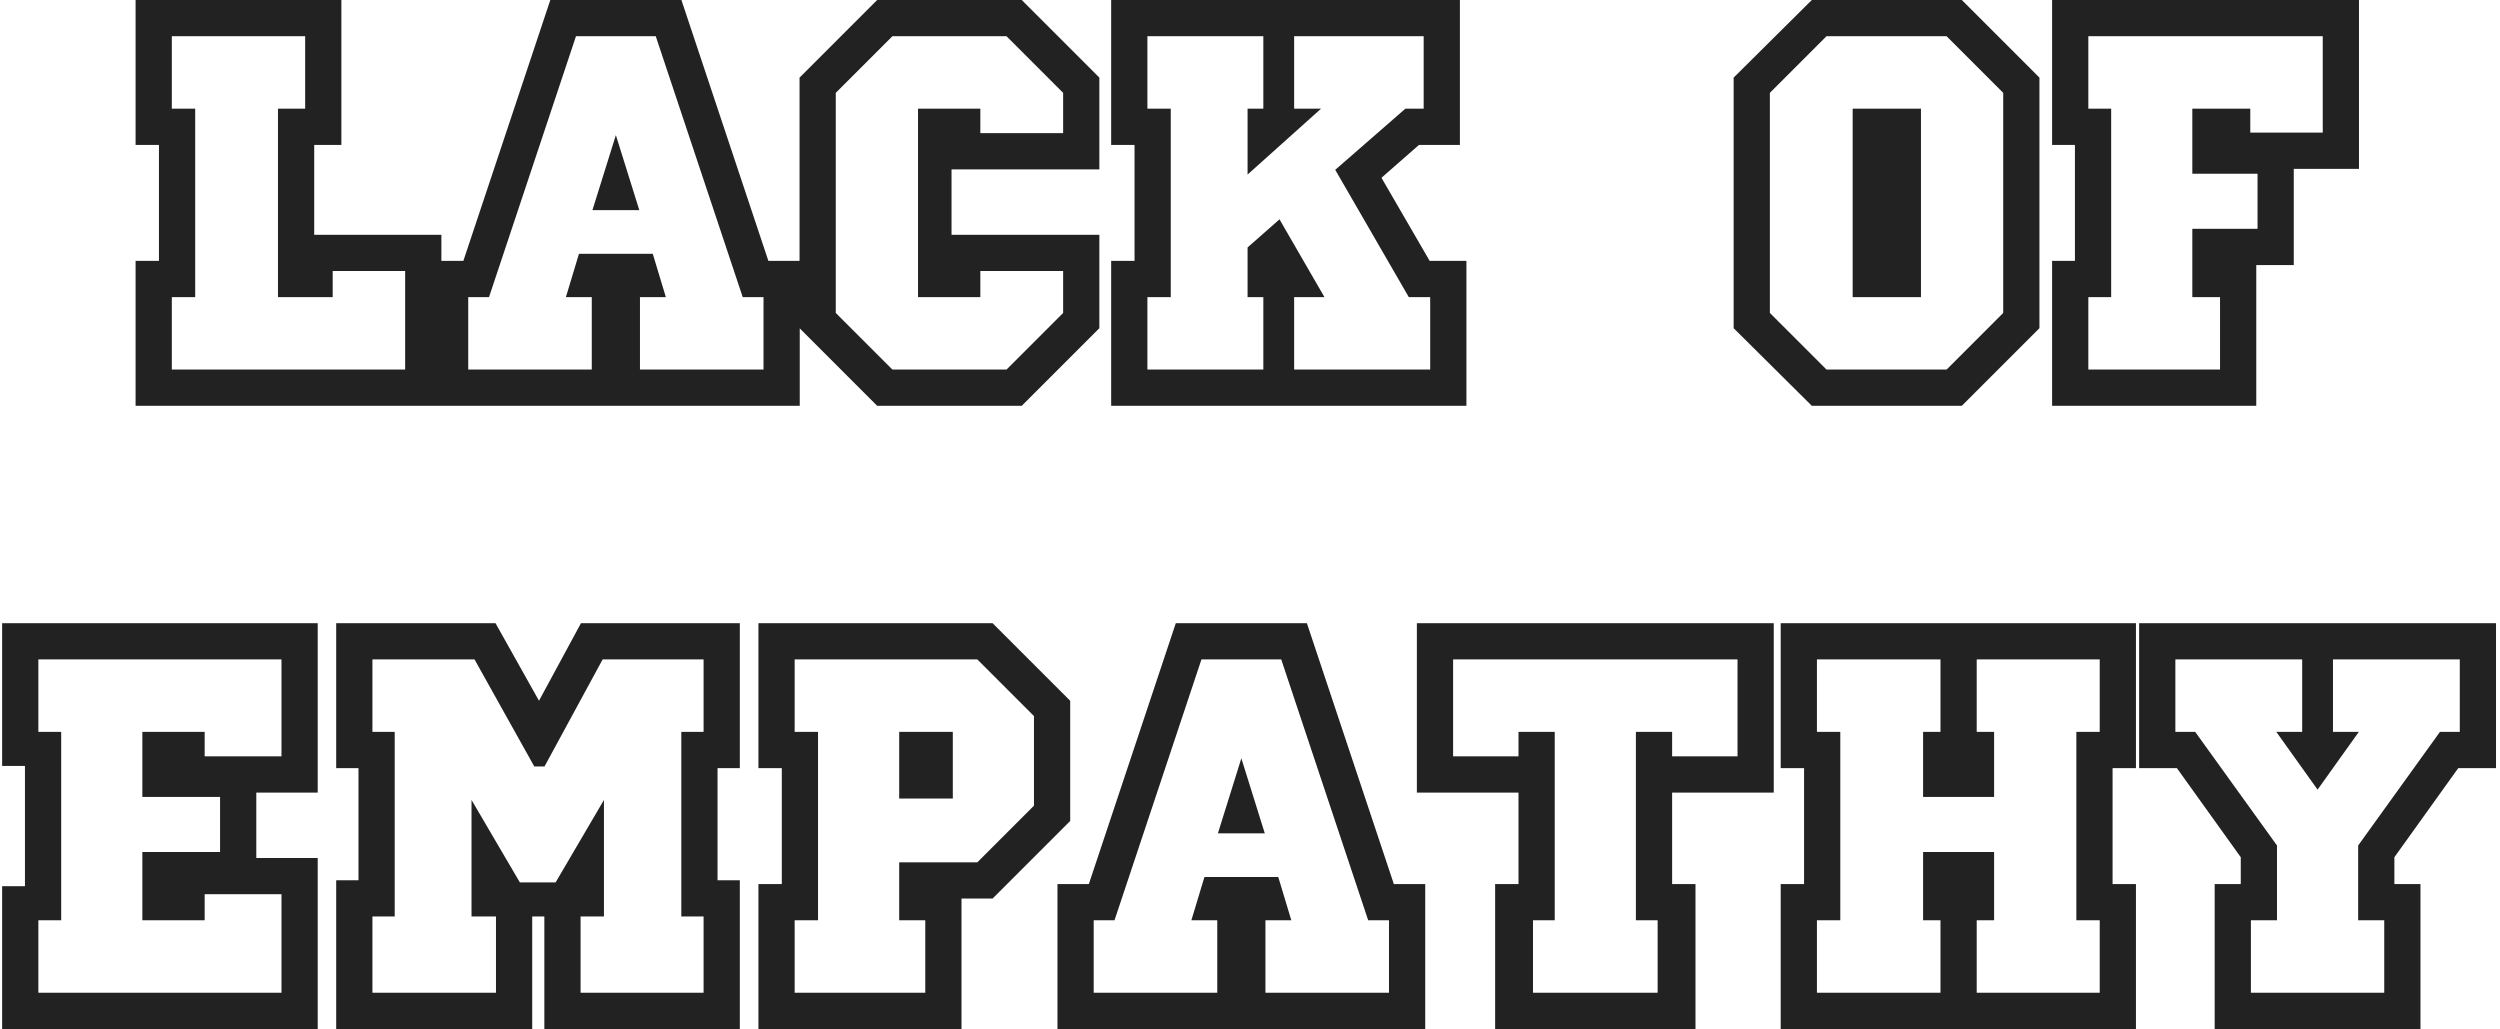 <?xml version="1.0" encoding="UTF-8"?> <svg xmlns="http://www.w3.org/2000/svg" width="345" height="142" viewBox="0 0 345 142" fill="none"> <path d="M59.911 55H19.711V37H22.936V19H19.711V1H46.111V19H42.361V33.4H59.911V55ZM56.911 52V36.4H44.911V40H39.361V16H43.111V4H22.711V16H25.936V40H22.711V52H56.911ZM109.365 55H60.615V37H64.665L76.665 1H93.315L105.315 37H109.365V55ZM106.365 52V40H103.215L91.215 4H78.765L66.765 40H63.615V52H82.665V40H79.44L80.64 36.025H89.34L90.54 40H87.315V52H106.365ZM86.865 28H83.115L84.99 22L86.865 28ZM150.712 44.875L140.587 55H121.462L111.337 44.875V11.125L121.462 1H140.587L150.712 11.125V22.375H131.662V19H130.312V37H131.662V33.4H150.712V44.875ZM147.712 43.6V36.4H134.287V40H127.687V16H134.287V19.375H147.712V12.4L139.312 4H122.737L114.337 12.4V43.6L122.737 52H139.312L147.712 43.6ZM201.366 55H154.341V37H157.566V19H154.341V1H200.466V19H195.441L189.366 24.325L196.716 37H201.366V55ZM198.366 52V40H194.991L185.541 23.65L194.316 16H197.466V4H177.591V16H179.691L173.166 21.85V16H175.341V4H157.341V16H160.566V40H157.341V52H175.341V40H173.166V34.6L176.316 31.825L181.041 40H177.591V52H198.366ZM280.443 44.875L270.318 55H250.443L240.243 44.875V11.125L250.443 1H270.318L280.443 11.125V44.875ZM277.443 43.6V12.4L269.043 4H251.643L243.243 12.4V43.6L251.643 52H269.043L277.443 43.6ZM264.093 40H256.668V16H264.093V40ZM261.093 37V19H259.668V37H261.093ZM324.54 22.3H315.54V35.575H306.54V37H310.365V55H284.19V37H287.34V19H284.19V1H324.54V22.3ZM321.54 19.3V4H287.19V16H290.34V40H287.19V52H307.365V40H303.54V32.575H312.54V22.975H303.54V16H309.54V19.3H321.54ZM42.844 141H1.294V123.3H4.444V104.7H1.294V87H42.844V108.375H34.369V119.4H42.844V141ZM24.619 106.275V104.7H23.269V106.275H24.619ZM39.844 138V122.4H27.244V126H20.644V118.575H31.369V108.975H20.644V102H27.244V105.375H39.844V90H4.294V102H7.444V126H4.294V138H39.844ZM24.619 123.3V121.275H23.269V123.3H24.619ZM101.095 141H76.12V125.475H72.445V141H47.395V122.475H50.47V105H47.395V87H67.795L74.395 98.775L80.77 87H101.095V105H98.02V122.475H101.095V141ZM98.095 138V125.475H95.02V102H98.095V90H82.57L74.545 104.775H74.32L66.07 90H50.395V102H53.47V125.475H50.395V138H69.445V125.475H66.07V114.075L71.17 122.775H77.245L82.345 114.075V125.475H79.12V138H98.095ZM146.688 112.875L136.563 123H131.688V141H105.663V123H108.888V105H105.663V87H136.563L146.688 97.125V112.875ZM143.688 111.6V98.4L135.288 90H108.663V102H111.888V126H108.663V138H128.688V126H125.088V120H135.288L143.688 111.6ZM130.488 109.2H125.088V102H130.488V109.2ZM195.681 141H146.931V123H150.981L162.981 87H179.631L191.631 123H195.681V141ZM192.681 138V126H189.531L177.531 90H165.081L153.081 126H149.931V138H168.981V126H165.756L166.956 122.025H175.656L176.856 126H173.631V138H192.681ZM173.181 114H169.431L171.306 108L173.181 114ZM243.778 108.375H229.753V123H232.978V141H207.328V123H210.553V108.375H196.528V87H243.778V108.375ZM240.778 105.375V90H199.528V105.375H210.553V102H213.553V126H210.553V138H229.753V126H226.753V102H229.753V105.375H240.778ZM293.761 141H246.736V123H249.961V105H246.736V87H293.761V105H290.536V123H293.761V141ZM271.186 106.575V105H269.386V106.575H271.186ZM290.761 138V126H287.536V102H290.761V90H271.786V102H274.186V108.975H266.386V102H268.786V90H249.736V102H252.961V126H249.736V138H268.786V126H266.386V118.575H274.186V126H271.786V138H290.761ZM271.186 123V120.975H269.386V123H271.186ZM343.45 105H338.725L329.425 117.975V123H333.025V141H306.625V123H310.225V117.975L300.925 105H296.2V87H343.45V105ZM340.45 102V90H320.95V102H323.575L319.825 107.25L316.075 102H318.7V90H299.2V102H302.425L313.225 117V126H309.625V138H330.025V126H326.425V117L337.225 102H340.45Z" fill="#232223"></path> <path d="M59.911 55V56H60.911V55H59.911ZM19.711 55H18.711V56H19.711V55ZM19.711 37V36H18.711V37H19.711ZM22.936 37V38H23.936V37H22.936ZM22.936 19H23.936V18H22.936V19ZM19.711 19H18.711V20H19.711V19ZM19.711 1V-2.14577e-06H18.711V1H19.711ZM46.111 1H47.111V-2.14577e-06H46.111V1ZM46.111 19V20H47.111V19H46.111ZM42.361 19V18H41.361V19H42.361ZM42.361 33.4H41.361V34.4H42.361V33.4ZM59.911 33.4H60.911V32.4H59.911V33.4ZM56.911 52V53H57.911V52H56.911ZM56.911 36.4H57.911V35.4H56.911V36.4ZM44.911 36.4V35.4H43.911V36.4H44.911ZM44.911 40V41H45.911V40H44.911ZM39.361 40H38.361V41H39.361V40ZM39.361 16V15H38.361V16H39.361ZM43.111 16V17H44.111V16H43.111ZM43.111 4H44.111V3H43.111V4ZM22.711 4V3H21.711V4H22.711ZM22.711 16H21.711V17H22.711V16ZM25.936 16H26.936V15H25.936V16ZM25.936 40V41H26.936V40H25.936ZM22.711 40V39H21.711V40H22.711ZM22.711 52H21.711V53H22.711V52ZM59.911 54H19.711V56H59.911V54ZM20.711 55V37H18.711V55H20.711ZM19.711 38H22.936V36H19.711V38ZM23.936 37V19H21.936V37H23.936ZM22.936 18H19.711V20H22.936V18ZM20.711 19V1H18.711V19H20.711ZM19.711 2H46.111V-2.14577e-06H19.711V2ZM45.111 1V19H47.111V1H45.111ZM46.111 18H42.361V20H46.111V18ZM41.361 19V33.4H43.361V19H41.361ZM42.361 34.4H59.911V32.4H42.361V34.4ZM58.911 33.4V55H60.911V33.4H58.911ZM57.911 52V36.4H55.911V52H57.911ZM56.911 35.4H44.911V37.4H56.911V35.4ZM43.911 36.4V40H45.911V36.4H43.911ZM44.911 39H39.361V41H44.911V39ZM40.361 40V16H38.361V40H40.361ZM39.361 17H43.111V15H39.361V17ZM44.111 16V4H42.111V16H44.111ZM43.111 3H22.711V5H43.111V3ZM21.711 4V16H23.711V4H21.711ZM22.711 17H25.936V15H22.711V17ZM24.936 16V40H26.936V16H24.936ZM25.936 39H22.711V41H25.936V39ZM21.711 40V52H23.711V40H21.711ZM22.711 53H56.911V51H22.711V53ZM109.365 55V56H110.365V55H109.365ZM60.615 55H59.615V56H60.615V55ZM60.615 37V36H59.615V37H60.615ZM64.665 37V38H65.386L65.614 37.316L64.665 37ZM76.665 1V-2.14577e-06H75.944L75.716 0.684L76.665 1ZM93.315 1L94.263 0.684L94.036 -2.14577e-06H93.315V1ZM105.315 37L104.366 37.316L104.594 38H105.315V37ZM109.365 37H110.365V36H109.365V37ZM106.365 52V53H107.365V52H106.365ZM106.365 40H107.365V39H106.365V40ZM103.215 40L102.266 40.316L102.494 41H103.215V40ZM91.215 4L92.163 3.684L91.936 3H91.215V4ZM78.765 4V3H78.044L77.816 3.684L78.765 4ZM66.765 40V41H67.486L67.713 40.316L66.765 40ZM63.615 40V39H62.615V40H63.615ZM63.615 52H62.615V53H63.615V52ZM82.665 52V53H83.665V52H82.665ZM82.665 40H83.665V39H82.665V40ZM79.44 40L78.483 39.711L78.093 41H79.44V40ZM80.64 36.025V35.025H79.897L79.683 35.736L80.64 36.025ZM89.34 36.025L90.297 35.736L90.082 35.025H89.34V36.025ZM90.54 40V41H91.886L91.497 39.711L90.54 40ZM87.315 40V39H86.315V40H87.315ZM87.315 52H86.315V53H87.315V52ZM86.865 28V29H88.225L87.819 27.702L86.865 28ZM83.115 28L82.16 27.702L81.755 29H83.115V28ZM84.99 22L85.944 21.702L84.99 18.647L84.035 21.702L84.99 22ZM109.365 54H60.615V56H109.365V54ZM61.615 55V37H59.615V55H61.615ZM60.615 38H64.665V36H60.615V38ZM65.614 37.316L77.614 1.316L75.716 0.684L63.716 36.684L65.614 37.316ZM76.665 2H93.315V-2.14577e-06H76.665V2ZM92.366 1.316L104.366 37.316L106.264 36.684L94.263 0.684L92.366 1.316ZM105.315 38H109.365V36H105.315V38ZM108.365 37V55H110.365V37H108.365ZM107.365 52V40H105.365V52H107.365ZM106.365 39H103.215V41H106.365V39ZM104.164 39.684L92.163 3.684L90.266 4.316L102.266 40.316L104.164 39.684ZM91.215 3H78.765V5H91.215V3ZM77.816 3.684L65.816 39.684L67.713 40.316L79.713 4.316L77.816 3.684ZM66.765 39H63.615V41H66.765V39ZM62.615 40V52H64.615V40H62.615ZM63.615 53H82.665V51H63.615V53ZM83.665 52V40H81.665V52H83.665ZM82.665 39H79.44V41H82.665V39ZM80.397 40.289L81.597 36.314L79.683 35.736L78.483 39.711L80.397 40.289ZM80.64 37.025H89.34V35.025H80.64V37.025ZM88.382 36.314L89.582 40.289L91.497 39.711L90.297 35.736L88.382 36.314ZM90.54 39H87.315V41H90.54V39ZM86.315 40V52H88.315V40H86.315ZM87.315 53H106.365V51H87.315V53ZM86.865 27H83.115V29H86.865V27ZM84.069 28.298L85.944 22.298L84.035 21.702L82.16 27.702L84.069 28.298ZM84.035 22.298L85.91 28.298L87.819 27.702L85.944 21.702L84.035 22.298ZM150.712 44.875L151.419 45.582L151.712 45.289V44.875H150.712ZM140.587 55V56H141.001L141.294 55.707L140.587 55ZM121.462 55L120.755 55.707L121.048 56H121.462V55ZM111.337 44.875H110.337V45.289L110.63 45.582L111.337 44.875ZM111.337 11.125L110.63 10.418L110.337 10.711V11.125H111.337ZM121.462 1V-2.14577e-06H121.048L120.755 0.293L121.462 1ZM140.587 1L141.294 0.293L141.001 -2.14577e-06H140.587V1ZM150.712 11.125H151.712V10.711L151.419 10.418L150.712 11.125ZM150.712 22.375V23.375H151.712V22.375H150.712ZM131.662 22.375H130.662V23.375H131.662V22.375ZM131.662 19H132.662V18H131.662V19ZM130.312 19V18H129.312V19H130.312ZM130.312 37H129.312V38H130.312V37ZM131.662 37V38H132.662V37H131.662ZM131.662 33.4V32.4H130.662V33.4H131.662ZM150.712 33.4H151.712V32.4H150.712V33.4ZM147.712 43.6L148.419 44.307L148.712 44.014V43.6H147.712ZM147.712 36.4H148.712V35.4H147.712V36.4ZM134.287 36.4V35.4H133.287V36.4H134.287ZM134.287 40V41H135.287V40H134.287ZM127.687 40H126.687V41H127.687V40ZM127.687 16V15H126.687V16H127.687ZM134.287 16H135.287V15H134.287V16ZM134.287 19.375H133.287V20.375H134.287V19.375ZM147.712 19.375V20.375H148.712V19.375H147.712ZM147.712 12.4H148.712V11.986L148.419 11.693L147.712 12.4ZM139.312 4L140.019 3.293L139.726 3H139.312V4ZM122.737 4V3H122.323L122.03 3.293L122.737 4ZM114.337 12.4L113.63 11.693L113.337 11.986V12.4H114.337ZM114.337 43.6H113.337V44.014L113.63 44.307L114.337 43.6ZM122.737 52L122.03 52.707L122.323 53H122.737V52ZM139.312 52V53H139.726L140.019 52.707L139.312 52ZM150.005 44.168L139.88 54.293L141.294 55.707L151.419 45.582L150.005 44.168ZM140.587 54H121.462V56H140.587V54ZM122.169 54.293L112.044 44.168L110.63 45.582L120.755 55.707L122.169 54.293ZM112.337 44.875V11.125H110.337V44.875H112.337ZM112.044 11.832L122.169 1.707L120.755 0.293L110.63 10.418L112.044 11.832ZM121.462 2H140.587V-2.14577e-06H121.462V2ZM139.88 1.707L150.005 11.832L151.419 10.418L141.294 0.293L139.88 1.707ZM149.712 11.125V22.375H151.712V11.125H149.712ZM150.712 21.375H131.662V23.375H150.712V21.375ZM132.662 22.375V19H130.662V22.375H132.662ZM131.662 18H130.312V20H131.662V18ZM129.312 19V37H131.312V19H129.312ZM130.312 38H131.662V36H130.312V38ZM132.662 37V33.4H130.662V37H132.662ZM131.662 34.4H150.712V32.4H131.662V34.4ZM149.712 33.4V44.875H151.712V33.4H149.712ZM148.712 43.6V36.4H146.712V43.6H148.712ZM147.712 35.4H134.287V37.4H147.712V35.4ZM133.287 36.4V40H135.287V36.4H133.287ZM134.287 39H127.687V41H134.287V39ZM128.687 40V16H126.687V40H128.687ZM127.687 17H134.287V15H127.687V17ZM133.287 16V19.375H135.287V16H133.287ZM134.287 20.375H147.712V18.375H134.287V20.375ZM148.712 19.375V12.4H146.712V19.375H148.712ZM148.419 11.693L140.019 3.293L138.605 4.707L147.005 13.107L148.419 11.693ZM139.312 3H122.737V5H139.312V3ZM122.03 3.293L113.63 11.693L115.044 13.107L123.444 4.707L122.03 3.293ZM113.337 12.4V43.6H115.337V12.4H113.337ZM113.63 44.307L122.03 52.707L123.444 51.293L115.044 42.893L113.63 44.307ZM122.737 53H139.312V51H122.737V53ZM140.019 52.707L148.419 44.307L147.005 42.893L138.605 51.293L140.019 52.707ZM201.366 55V56H202.366V55H201.366ZM154.341 55H153.341V56H154.341V55ZM154.341 37V36H153.341V37H154.341ZM157.566 37V38H158.566V37H157.566ZM157.566 19H158.566V18H157.566V19ZM154.341 19H153.341V20H154.341V19ZM154.341 1V-2.14577e-06H153.341V1H154.341ZM200.466 1H201.466V-2.14577e-06H200.466V1ZM200.466 19V20H201.466V19H200.466ZM195.441 19V18H195.065L194.782 18.248L195.441 19ZM189.366 24.325L188.707 23.573L188.088 24.115L188.501 24.827L189.366 24.325ZM196.716 37L195.851 37.502L196.14 38H196.716V37ZM201.366 37H202.366V36H201.366V37ZM198.366 52V53H199.366V52H198.366ZM198.366 40H199.366V39H198.366V40ZM194.991 40L194.125 40.5L194.414 41H194.991V40ZM185.541 23.65L184.884 22.896L184.263 23.437L184.675 24.15L185.541 23.65ZM194.316 16V15H193.941L193.659 15.246L194.316 16ZM197.466 16V17H198.466V16H197.466ZM197.466 4H198.466V3H197.466V4ZM177.591 4V3H176.591V4H177.591ZM177.591 16H176.591V17H177.591V16ZM179.691 16L180.358 16.745L182.304 15H179.691V16ZM173.166 21.85H172.166V24.09L173.833 22.595L173.166 21.85ZM173.166 16V15H172.166V16H173.166ZM175.341 16V17H176.341V16H175.341ZM175.341 4H176.341V3H175.341V4ZM157.341 4V3H156.341V4H157.341ZM157.341 16H156.341V17H157.341V16ZM160.566 16H161.566V15H160.566V16ZM160.566 40V41H161.566V40H160.566ZM157.341 40V39H156.341V40H157.341ZM157.341 52H156.341V53H157.341V52ZM175.341 52V53H176.341V52H175.341ZM175.341 40H176.341V39H175.341V40ZM173.166 40H172.166V41H173.166V40ZM173.166 34.6L172.505 33.85L172.166 34.148V34.6H173.166ZM176.316 31.825L177.182 31.325L176.571 30.268L175.655 31.075L176.316 31.825ZM181.041 40V41H182.774L181.907 39.5L181.041 40ZM177.591 40V39H176.591V40H177.591ZM177.591 52H176.591V53H177.591V52ZM201.366 54H154.341V56H201.366V54ZM155.341 55V37H153.341V55H155.341ZM154.341 38H157.566V36H154.341V38ZM158.566 37V19H156.566V37H158.566ZM157.566 18H154.341V20H157.566V18ZM155.341 19V1H153.341V19H155.341ZM154.341 2H200.466V-2.14577e-06H154.341V2ZM199.466 1V19H201.466V1H199.466ZM200.466 18H195.441V20H200.466V18ZM194.782 18.248L188.707 23.573L190.025 25.077L196.1 19.752L194.782 18.248ZM188.501 24.827L195.851 37.502L197.581 36.498L190.231 23.823L188.501 24.827ZM196.716 38H201.366V36H196.716V38ZM200.366 37V55H202.366V37H200.366ZM199.366 52V40H197.366V52H199.366ZM198.366 39H194.991V41H198.366V39ZM195.857 39.5L186.407 23.15L184.675 24.15L194.125 40.5L195.857 39.5ZM186.198 24.404L194.973 16.754L193.659 15.246L184.884 22.896L186.198 24.404ZM194.316 17H197.466V15H194.316V17ZM198.466 16V4H196.466V16H198.466ZM197.466 3H177.591V5H197.466V3ZM176.591 4V16H178.591V4H176.591ZM177.591 17H179.691V15H177.591V17ZM179.023 15.255L172.498 21.105L173.833 22.595L180.358 16.745L179.023 15.255ZM174.166 21.85V16H172.166V21.85H174.166ZM173.166 17H175.341V15H173.166V17ZM176.341 16V4H174.341V16H176.341ZM175.341 3H157.341V5H175.341V3ZM156.341 4V16H158.341V4H156.341ZM157.341 17H160.566V15H157.341V17ZM159.566 16V40H161.566V16H159.566ZM160.566 39H157.341V41H160.566V39ZM156.341 40V52H158.341V40H156.341ZM157.341 53H175.341V51H157.341V53ZM176.341 52V40H174.341V52H176.341ZM175.341 39H173.166V41H175.341V39ZM174.166 40V34.6H172.166V40H174.166ZM173.827 35.35L176.977 32.575L175.655 31.075L172.505 33.85L173.827 35.35ZM175.45 32.325L180.175 40.5L181.907 39.5L177.182 31.325L175.45 32.325ZM181.041 39H177.591V41H181.041V39ZM176.591 40V52H178.591V40H176.591ZM177.591 53H198.366V51H177.591V53ZM280.443 44.875L281.15 45.582L281.443 45.289V44.875H280.443ZM270.318 55V56H270.733L271.025 55.707L270.318 55ZM250.443 55L249.739 55.71L250.031 56H250.443V55ZM240.243 44.875H239.243V45.291L239.539 45.585L240.243 44.875ZM240.243 11.125L239.539 10.415L239.243 10.709V11.125H240.243ZM250.443 1V-2.14577e-06H250.031L249.739 0.29L250.443 1ZM270.318 1L271.025 0.293L270.733 -2.14577e-06H270.318V1ZM280.443 11.125H281.443V10.711L281.15 10.418L280.443 11.125ZM277.443 43.6L278.15 44.307L278.443 44.014V43.6H277.443ZM277.443 12.4H278.443V11.986L278.15 11.693L277.443 12.4ZM269.043 4L269.75 3.293L269.458 3H269.043V4ZM251.643 4V3H251.229L250.936 3.293L251.643 4ZM243.243 12.4L242.536 11.693L242.243 11.986V12.4H243.243ZM243.243 43.6H242.243V44.014L242.536 44.307L243.243 43.6ZM251.643 52L250.936 52.707L251.229 53H251.643V52ZM269.043 52V53H269.458L269.75 52.707L269.043 52ZM264.093 40V41H265.093V40H264.093ZM256.668 40H255.668V41H256.668V40ZM256.668 16V15H255.668V16H256.668ZM264.093 16H265.093V15H264.093V16ZM261.093 37V38H262.093V37H261.093ZM261.093 19H262.093V18H261.093V19ZM259.668 19V18H258.668V19H259.668ZM259.668 37H258.668V38H259.668V37ZM279.736 44.168L269.611 54.293L271.025 55.707L281.15 45.582L279.736 44.168ZM270.318 54H250.443V56H270.318V54ZM251.148 54.29L240.948 44.165L239.539 45.585L249.739 55.71L251.148 54.29ZM241.243 44.875V11.125H239.243V44.875H241.243ZM240.948 11.835L251.148 1.71L249.739 0.29L239.539 10.415L240.948 11.835ZM250.443 2H270.318V-2.14577e-06H250.443V2ZM269.611 1.707L279.736 11.832L281.15 10.418L271.025 0.293L269.611 1.707ZM279.443 11.125V44.875H281.443V11.125H279.443ZM278.443 43.6V12.4H276.443V43.6H278.443ZM278.15 11.693L269.75 3.293L268.336 4.707L276.736 13.107L278.15 11.693ZM269.043 3H251.643V5H269.043V3ZM250.936 3.293L242.536 11.693L243.95 13.107L252.35 4.707L250.936 3.293ZM242.243 12.4V43.6H244.243V12.4H242.243ZM242.536 44.307L250.936 52.707L252.35 51.293L243.95 42.893L242.536 44.307ZM251.643 53H269.043V51H251.643V53ZM269.75 52.707L278.15 44.307L276.736 42.893L268.336 51.293L269.75 52.707ZM264.093 39H256.668V41H264.093V39ZM257.668 40V16H255.668V40H257.668ZM256.668 17H264.093V15H256.668V17ZM263.093 16V40H265.093V16H263.093ZM262.093 37V19H260.093V37H262.093ZM261.093 18H259.668V20H261.093V18ZM258.668 19V37H260.668V19H258.668ZM259.668 38H261.093V36H259.668V38ZM324.54 22.3V23.3H325.54V22.3H324.54ZM315.54 22.3V21.3H314.54V22.3H315.54ZM315.54 35.575V36.575H316.54V35.575H315.54ZM306.54 35.575V34.575H305.54V35.575H306.54ZM306.54 37H305.54V38H306.54V37ZM310.365 37H311.365V36H310.365V37ZM310.365 55V56H311.365V55H310.365ZM284.19 55H283.19V56H284.19V55ZM284.19 37V36H283.19V37H284.19ZM287.34 37V38H288.34V37H287.34ZM287.34 19H288.34V18H287.34V19ZM284.19 19H283.19V20H284.19V19ZM284.19 1V-2.14577e-06H283.19V1H284.19ZM324.54 1H325.54V-2.14577e-06H324.54V1ZM321.54 19.3V20.3H322.54V19.3H321.54ZM321.54 4H322.54V3H321.54V4ZM287.19 4V3H286.19V4H287.19ZM287.19 16H286.19V17H287.19V16ZM290.34 16H291.34V15H290.34V16ZM290.34 40V41H291.34V40H290.34ZM287.19 40V39H286.19V40H287.19ZM287.19 52H286.19V53H287.19V52ZM307.365 52V53H308.365V52H307.365ZM307.365 40H308.365V39H307.365V40ZM303.54 40H302.54V41H303.54V40ZM303.54 32.575V31.575H302.54V32.575H303.54ZM312.54 32.575V33.575H313.54V32.575H312.54ZM312.54 22.975H313.54V21.975H312.54V22.975ZM303.54 22.975H302.54V23.975H303.54V22.975ZM303.54 16V15H302.54V16H303.54ZM309.54 16H310.54V15H309.54V16ZM309.54 19.3H308.54V20.3H309.54V19.3ZM324.54 21.3H315.54V23.3H324.54V21.3ZM314.54 22.3V35.575H316.54V22.3H314.54ZM315.54 34.575H306.54V36.575H315.54V34.575ZM305.54 35.575V37H307.54V35.575H305.54ZM306.54 38H310.365V36H306.54V38ZM309.365 37V55H311.365V37H309.365ZM310.365 54H284.19V56H310.365V54ZM285.19 55V37H283.19V55H285.19ZM284.19 38H287.34V36H284.19V38ZM288.34 37V19H286.34V37H288.34ZM287.34 18H284.19V20H287.34V18ZM285.19 19V1H283.19V19H285.19ZM284.19 2H324.54V-2.14577e-06H284.19V2ZM323.54 1V22.3H325.54V1H323.54ZM322.54 19.3V4H320.54V19.3H322.54ZM321.54 3H287.19V5H321.54V3ZM286.19 4V16H288.19V4H286.19ZM287.19 17H290.34V15H287.19V17ZM289.34 16V40H291.34V16H289.34ZM290.34 39H287.19V41H290.34V39ZM286.19 40V52H288.19V40H286.19ZM287.19 53H307.365V51H287.19V53ZM308.365 52V40H306.365V52H308.365ZM307.365 39H303.54V41H307.365V39ZM304.54 40V32.575H302.54V40H304.54ZM303.54 33.575H312.54V31.575H303.54V33.575ZM313.54 32.575V22.975H311.54V32.575H313.54ZM312.54 21.975H303.54V23.975H312.54V21.975ZM304.54 22.975V16H302.54V22.975H304.54ZM303.54 17H309.54V15H303.54V17ZM308.54 16V19.3H310.54V16H308.54ZM309.54 20.3H321.54V18.3H309.54V20.3ZM42.844 141V142H43.844V141H42.844ZM1.294 141H0.294V142H1.294V141ZM1.294 123.3V122.3H0.294V123.3H1.294ZM4.444 123.3V124.3H5.444V123.3H4.444ZM4.444 104.7H5.444V103.7H4.444V104.7ZM1.294 104.7H0.294V105.7H1.294V104.7ZM1.294 87V86H0.294V87H1.294ZM42.844 87H43.844V86H42.844V87ZM42.844 108.375V109.375H43.844V108.375H42.844ZM34.369 108.375V107.375H33.369V108.375H34.369ZM34.369 119.4H33.369V120.4H34.369V119.4ZM42.844 119.4H43.844V118.4H42.844V119.4ZM24.619 106.275V107.275H25.619V106.275H24.619ZM24.619 104.7H25.619V103.7H24.619V104.7ZM23.269 104.7V103.7H22.269V104.7H23.269ZM23.269 106.275H22.269V107.275H23.269V106.275ZM39.844 138V139H40.844V138H39.844ZM39.844 122.4H40.844V121.4H39.844V122.4ZM27.244 122.4V121.4H26.244V122.4H27.244ZM27.244 126V127H28.244V126H27.244ZM20.644 126H19.644V127H20.644V126ZM20.644 118.575V117.575H19.644V118.575H20.644ZM31.369 118.575V119.575H32.369V118.575H31.369ZM31.369 108.975H32.369V107.975H31.369V108.975ZM20.644 108.975H19.644V109.975H20.644V108.975ZM20.644 102V101H19.644V102H20.644ZM27.244 102H28.244V101H27.244V102ZM27.244 105.375H26.244V106.375H27.244V105.375ZM39.844 105.375V106.375H40.844V105.375H39.844ZM39.844 90H40.844V89H39.844V90ZM4.294 90V89H3.294V90H4.294ZM4.294 102H3.294V103H4.294V102ZM7.444 102H8.444V101H7.444V102ZM7.444 126V127H8.444V126H7.444ZM4.294 126V125H3.294V126H4.294ZM4.294 138H3.294V139H4.294V138ZM24.619 123.3V124.3H25.619V123.3H24.619ZM24.619 121.275H25.619V120.275H24.619V121.275ZM23.269 121.275V120.275H22.269V121.275H23.269ZM23.269 123.3H22.269V124.3H23.269V123.3ZM42.844 140H1.294V142H42.844V140ZM2.294 141V123.3H0.294V141H2.294ZM1.294 124.3H4.444V122.3H1.294V124.3ZM5.444 123.3V104.7H3.444V123.3H5.444ZM4.444 103.7H1.294V105.7H4.444V103.7ZM2.294 104.7V87H0.294V104.7H2.294ZM1.294 88H42.844V86H1.294V88ZM41.844 87V108.375H43.844V87H41.844ZM42.844 107.375H34.369V109.375H42.844V107.375ZM33.369 108.375V119.4H35.369V108.375H33.369ZM34.369 120.4H42.844V118.4H34.369V120.4ZM41.844 119.4V141H43.844V119.4H41.844ZM25.619 106.275V104.7H23.619V106.275H25.619ZM24.619 103.7H23.269V105.7H24.619V103.7ZM22.269 104.7V106.275H24.269V104.7H22.269ZM23.269 107.275H24.619V105.275H23.269V107.275ZM40.844 138V122.4H38.844V138H40.844ZM39.844 121.4H27.244V123.4H39.844V121.4ZM26.244 122.4V126H28.244V122.4H26.244ZM27.244 125H20.644V127H27.244V125ZM21.644 126V118.575H19.644V126H21.644ZM20.644 119.575H31.369V117.575H20.644V119.575ZM32.369 118.575V108.975H30.369V118.575H32.369ZM31.369 107.975H20.644V109.975H31.369V107.975ZM21.644 108.975V102H19.644V108.975H21.644ZM20.644 103H27.244V101H20.644V103ZM26.244 102V105.375H28.244V102H26.244ZM27.244 106.375H39.844V104.375H27.244V106.375ZM40.844 105.375V90H38.844V105.375H40.844ZM39.844 89H4.294V91H39.844V89ZM3.294 90V102H5.294V90H3.294ZM4.294 103H7.444V101H4.294V103ZM6.444 102V126H8.444V102H6.444ZM7.444 125H4.294V127H7.444V125ZM3.294 126V138H5.294V126H3.294ZM4.294 139H39.844V137H4.294V139ZM25.619 123.3V121.275H23.619V123.3H25.619ZM24.619 120.275H23.269V122.275H24.619V120.275ZM22.269 121.275V123.3H24.269V121.275H22.269ZM23.269 124.3H24.619V122.3H23.269V124.3ZM101.095 141V142H102.095V141H101.095ZM76.12 141H75.12V142H76.12V141ZM76.12 125.475H77.12V124.475H76.12V125.475ZM72.445 125.475V124.475H71.445V125.475H72.445ZM72.445 141V142H73.445V141H72.445ZM47.395 141H46.395V142H47.395V141ZM47.395 122.475V121.475H46.395V122.475H47.395ZM50.47 122.475V123.475H51.47V122.475H50.47ZM50.47 105H51.47V104H50.47V105ZM47.395 105H46.395V106H47.395V105ZM47.395 87V86H46.395V87H47.395ZM67.795 87L68.668 86.511L68.381 86H67.795V87ZM74.395 98.775L73.523 99.264L74.41 100.847L75.275 99.251L74.395 98.775ZM80.77 87V86H80.174L79.891 86.524L80.77 87ZM101.095 87H102.095V86H101.095V87ZM101.095 105V106H102.095V105H101.095ZM98.02 105V104H97.02V105H98.02ZM98.02 122.475H97.02V123.475H98.02V122.475ZM101.095 122.475H102.095V121.475H101.095V122.475ZM98.095 138V139H99.095V138H98.095ZM98.095 125.475H99.095V124.475H98.095V125.475ZM95.02 125.475H94.02V126.475H95.02V125.475ZM95.02 102V101H94.02V102H95.02ZM98.095 102V103H99.095V102H98.095ZM98.095 90H99.095V89H98.095V90ZM82.57 90V89H81.975L81.692 89.523L82.57 90ZM74.545 104.775V105.775H75.14L75.424 105.252L74.545 104.775ZM74.32 104.775L73.447 105.263L73.733 105.775H74.32V104.775ZM66.07 90L66.943 89.513L66.657 89H66.07V90ZM50.395 90V89H49.395V90H50.395ZM50.395 102H49.395V103H50.395V102ZM53.47 102H54.47V101H53.47V102ZM53.47 125.475V126.475H54.47V125.475H53.47ZM50.395 125.475V124.475H49.395V125.475H50.395ZM50.395 138H49.395V139H50.395V138ZM69.445 138V139H70.445V138H69.445ZM69.445 125.475H70.445V124.475H69.445V125.475ZM66.07 125.475H65.07V126.475H66.07V125.475ZM66.07 114.075L66.933 113.569L65.07 110.392V114.075H66.07ZM71.17 122.775L70.308 123.281L70.597 123.775H71.17V122.775ZM77.245 122.775V123.775H77.818L78.108 123.281L77.245 122.775ZM82.345 114.075H83.345V110.392L81.483 113.569L82.345 114.075ZM82.345 125.475V126.475H83.345V125.475H82.345ZM79.12 125.475V124.475H78.12V125.475H79.12ZM79.12 138H78.12V139H79.12V138ZM101.095 140H76.12V142H101.095V140ZM77.12 141V125.475H75.12V141H77.12ZM76.12 124.475H72.445V126.475H76.12V124.475ZM71.445 125.475V141H73.445V125.475H71.445ZM72.445 140H47.395V142H72.445V140ZM48.395 141V122.475H46.395V141H48.395ZM47.395 123.475H50.47V121.475H47.395V123.475ZM51.47 122.475V105H49.47V122.475H51.47ZM50.47 104H47.395V106H50.47V104ZM48.395 105V87H46.395V105H48.395ZM47.395 88H67.795V86H47.395V88ZM66.923 87.489L73.523 99.264L75.267 98.286L68.668 86.511L66.923 87.489ZM75.275 99.251L81.65 87.476L79.891 86.524L73.516 98.299L75.275 99.251ZM80.77 88H101.095V86H80.77V88ZM100.095 87V105H102.095V87H100.095ZM101.095 104H98.02V106H101.095V104ZM97.02 105V122.475H99.02V105H97.02ZM98.02 123.475H101.095V121.475H98.02V123.475ZM100.095 122.475V141H102.095V122.475H100.095ZM99.095 138V125.475H97.095V138H99.095ZM98.095 124.475H95.02V126.475H98.095V124.475ZM96.02 125.475V102H94.02V125.475H96.02ZM95.02 103H98.095V101H95.02V103ZM99.095 102V90H97.095V102H99.095ZM98.095 89H82.57V91H98.095V89ZM81.692 89.523L73.666 104.298L75.424 105.252L83.449 90.477L81.692 89.523ZM74.545 103.775H74.32V105.775H74.545V103.775ZM75.193 104.287L66.943 89.513L65.197 90.487L73.447 105.263L75.193 104.287ZM66.07 89H50.395V91H66.07V89ZM49.395 90V102H51.395V90H49.395ZM50.395 103H53.47V101H50.395V103ZM52.47 102V125.475H54.47V102H52.47ZM53.47 124.475H50.395V126.475H53.47V124.475ZM49.395 125.475V138H51.395V125.475H49.395ZM50.395 139H69.445V137H50.395V139ZM70.445 138V125.475H68.445V138H70.445ZM69.445 124.475H66.07V126.475H69.445V124.475ZM67.07 125.475V114.075H65.07V125.475H67.07ZM65.207 114.581L70.308 123.281L72.033 122.269L66.933 113.569L65.207 114.581ZM71.17 123.775H77.245V121.775H71.17V123.775ZM78.108 123.281L83.208 114.581L81.483 113.569L76.382 122.269L78.108 123.281ZM81.345 114.075V125.475H83.345V114.075H81.345ZM82.345 124.475H79.12V126.475H82.345V124.475ZM78.12 125.475V138H80.12V125.475H78.12ZM79.12 139H98.095V137H79.12V139ZM146.688 112.875L147.395 113.582L147.688 113.289V112.875H146.688ZM136.563 123V124H136.977L137.27 123.707L136.563 123ZM131.688 123V122H130.688V123H131.688ZM131.688 141V142H132.688V141H131.688ZM105.663 141H104.663V142H105.663V141ZM105.663 123V122H104.663V123H105.663ZM108.888 123V124H109.888V123H108.888ZM108.888 105H109.888V104H108.888V105ZM105.663 105H104.663V106H105.663V105ZM105.663 87V86H104.663V87H105.663ZM136.563 87L137.27 86.293L136.977 86H136.563V87ZM146.688 97.125H147.688V96.711L147.395 96.418L146.688 97.125ZM143.688 111.6L144.395 112.307L144.688 112.014V111.6H143.688ZM143.688 98.4H144.688V97.986L144.395 97.693L143.688 98.4ZM135.288 90L135.995 89.293L135.702 89H135.288V90ZM108.663 90V89H107.663V90H108.663ZM108.663 102H107.663V103H108.663V102ZM111.888 102H112.888V101H111.888V102ZM111.888 126V127H112.888V126H111.888ZM108.663 126V125H107.663V126H108.663ZM108.663 138H107.663V139H108.663V138ZM128.688 138V139H129.688V138H128.688ZM128.688 126H129.688V125H128.688V126ZM125.088 126H124.088V127H125.088V126ZM125.088 120V119H124.088V120H125.088ZM135.288 120V121H135.702L135.995 120.707L135.288 120ZM130.488 109.2V110.2H131.488V109.2H130.488ZM125.088 109.2H124.088V110.2H125.088V109.2ZM125.088 102V101H124.088V102H125.088ZM130.488 102H131.488V101H130.488V102ZM145.98 112.168L135.855 122.293L137.27 123.707L147.395 113.582L145.98 112.168ZM136.563 122H131.688V124H136.563V122ZM130.688 123V141H132.688V123H130.688ZM131.688 140H105.663V142H131.688V140ZM106.663 141V123H104.663V141H106.663ZM105.663 124H108.888V122H105.663V124ZM109.888 123V105H107.888V123H109.888ZM108.888 104H105.663V106H108.888V104ZM106.663 105V87H104.663V105H106.663ZM105.663 88H136.563V86H105.663V88ZM135.855 87.707L145.98 97.832L147.395 96.418L137.27 86.293L135.855 87.707ZM145.688 97.125V112.875H147.688V97.125H145.688ZM144.688 111.6V98.4H142.688V111.6H144.688ZM144.395 97.693L135.995 89.293L134.58 90.707L142.98 99.107L144.395 97.693ZM135.288 89H108.663V91H135.288V89ZM107.663 90V102H109.663V90H107.663ZM108.663 103H111.888V101H108.663V103ZM110.888 102V126H112.888V102H110.888ZM111.888 125H108.663V127H111.888V125ZM107.663 126V138H109.663V126H107.663ZM108.663 139H128.688V137H108.663V139ZM129.688 138V126H127.688V138H129.688ZM128.688 125H125.088V127H128.688V125ZM126.088 126V120H124.088V126H126.088ZM125.088 121H135.288V119H125.088V121ZM135.995 120.707L144.395 112.307L142.98 110.893L134.58 119.293L135.995 120.707ZM130.488 108.2H125.088V110.2H130.488V108.2ZM126.088 109.2V102H124.088V109.2H126.088ZM125.088 103H130.488V101H125.088V103ZM129.488 102V109.2H131.488V102H129.488ZM195.681 141V142H196.681V141H195.681ZM146.931 141H145.931V142H146.931V141ZM146.931 123V122H145.931V123H146.931ZM150.981 123V124H151.702L151.929 123.316L150.981 123ZM162.981 87V86H162.26L162.032 86.684L162.981 87ZM179.631 87L180.579 86.684L180.352 86H179.631V87ZM191.631 123L190.682 123.316L190.91 124H191.631V123ZM195.681 123H196.681V122H195.681V123ZM192.681 138V139H193.681V138H192.681ZM192.681 126H193.681V125H192.681V126ZM189.531 126L188.582 126.316L188.81 127H189.531V126ZM177.531 90L178.479 89.684L178.252 89H177.531V90ZM165.081 90V89H164.36L164.132 89.684L165.081 90ZM153.081 126V127H153.802L154.029 126.316L153.081 126ZM149.931 126V125H148.931V126H149.931ZM149.931 138H148.931V139H149.931V138ZM168.981 138V139H169.981V138H168.981ZM168.981 126H169.981V125H168.981V126ZM165.756 126L164.798 125.711L164.409 127H165.756V126ZM166.956 122.025V121.025H166.213L165.998 121.736L166.956 122.025ZM175.656 122.025L176.613 121.736L176.398 121.025H175.656V122.025ZM176.856 126V127H178.202L177.813 125.711L176.856 126ZM173.631 126V125H172.631V126H173.631ZM173.631 138H172.631V139H173.631V138ZM173.181 114V115H174.541L174.135 113.702L173.181 114ZM169.431 114L168.476 113.702L168.071 115H169.431V114ZM171.306 108L172.26 107.702L171.306 104.647L170.351 107.702L171.306 108ZM195.681 140H146.931V142H195.681V140ZM147.931 141V123H145.931V141H147.931ZM146.931 124H150.981V122H146.931V124ZM151.929 123.316L163.929 87.316L162.032 86.684L150.032 122.684L151.929 123.316ZM162.981 88H179.631V86H162.981V88ZM178.682 87.316L190.682 123.316L192.579 122.684L180.579 86.684L178.682 87.316ZM191.631 124H195.681V122H191.631V124ZM194.681 123V141H196.681V123H194.681ZM193.681 138V126H191.681V138H193.681ZM192.681 125H189.531V127H192.681V125ZM190.479 125.684L178.479 89.684L176.582 90.316L188.582 126.316L190.479 125.684ZM177.531 89H165.081V91H177.531V89ZM164.132 89.684L152.132 125.684L154.029 126.316L166.029 90.316L164.132 89.684ZM153.081 125H149.931V127H153.081V125ZM148.931 126V138H150.931V126H148.931ZM149.931 139H168.981V137H149.931V139ZM169.981 138V126H167.981V138H169.981ZM168.981 125H165.756V127H168.981V125ZM166.713 126.289L167.913 122.314L165.998 121.736L164.798 125.711L166.713 126.289ZM166.956 123.025H175.656V121.025H166.956V123.025ZM174.698 122.314L175.898 126.289L177.813 125.711L176.613 121.736L174.698 122.314ZM176.856 125H173.631V127H176.856V125ZM172.631 126V138H174.631V126H172.631ZM173.631 139H192.681V137H173.631V139ZM173.181 113H169.431V115H173.181V113ZM170.385 114.298L172.26 108.298L170.351 107.702L168.476 113.702L170.385 114.298ZM170.351 108.298L172.226 114.298L174.135 113.702L172.26 107.702L170.351 108.298ZM243.778 108.375V109.375H244.778V108.375H243.778ZM229.753 108.375V107.375H228.753V108.375H229.753ZM229.753 123H228.753V124H229.753V123ZM232.978 123H233.978V122H232.978V123ZM232.978 141V142H233.978V141H232.978ZM207.328 141H206.328V142H207.328V141ZM207.328 123V122H206.328V123H207.328ZM210.553 123V124H211.553V123H210.553ZM210.553 108.375H211.553V107.375H210.553V108.375ZM196.528 108.375H195.528V109.375H196.528V108.375ZM196.528 87V86H195.528V87H196.528ZM243.778 87H244.778V86H243.778V87ZM240.778 105.375V106.375H241.778V105.375H240.778ZM240.778 90H241.778V89H240.778V90ZM199.528 90V89H198.528V90H199.528ZM199.528 105.375H198.528V106.375H199.528V105.375ZM210.553 105.375V106.375H211.553V105.375H210.553ZM210.553 102V101H209.553V102H210.553ZM213.553 102H214.553V101H213.553V102ZM213.553 126V127H214.553V126H213.553ZM210.553 126V125H209.553V126H210.553ZM210.553 138H209.553V139H210.553V138ZM229.753 138V139H230.753V138H229.753ZM229.753 126H230.753V125H229.753V126ZM226.753 126H225.753V127H226.753V126ZM226.753 102V101H225.753V102H226.753ZM229.753 102H230.753V101H229.753V102ZM229.753 105.375H228.753V106.375H229.753V105.375ZM243.778 107.375H229.753V109.375H243.778V107.375ZM228.753 108.375V123H230.753V108.375H228.753ZM229.753 124H232.978V122H229.753V124ZM231.978 123V141H233.978V123H231.978ZM232.978 140H207.328V142H232.978V140ZM208.328 141V123H206.328V141H208.328ZM207.328 124H210.553V122H207.328V124ZM211.553 123V108.375H209.553V123H211.553ZM210.553 107.375H196.528V109.375H210.553V107.375ZM197.528 108.375V87H195.528V108.375H197.528ZM196.528 88H243.778V86H196.528V88ZM242.778 87V108.375H244.778V87H242.778ZM241.778 105.375V90H239.778V105.375H241.778ZM240.778 89H199.528V91H240.778V89ZM198.528 90V105.375H200.528V90H198.528ZM199.528 106.375H210.553V104.375H199.528V106.375ZM211.553 105.375V102H209.553V105.375H211.553ZM210.553 103H213.553V101H210.553V103ZM212.553 102V126H214.553V102H212.553ZM213.553 125H210.553V127H213.553V125ZM209.553 126V138H211.553V126H209.553ZM210.553 139H229.753V137H210.553V139ZM230.753 138V126H228.753V138H230.753ZM229.753 125H226.753V127H229.753V125ZM227.753 126V102H225.753V126H227.753ZM226.753 103H229.753V101H226.753V103ZM228.753 102V105.375H230.753V102H228.753ZM229.753 106.375H240.778V104.375H229.753V106.375ZM293.761 141V142H294.761V141H293.761ZM246.736 141H245.736V142H246.736V141ZM246.736 123V122H245.736V123H246.736ZM249.961 123V124H250.961V123H249.961ZM249.961 105H250.961V104H249.961V105ZM246.736 105H245.736V106H246.736V105ZM246.736 87V86H245.736V87H246.736ZM293.761 87H294.761V86H293.761V87ZM293.761 105V106H294.761V105H293.761ZM290.536 105V104H289.536V105H290.536ZM290.536 123H289.536V124H290.536V123ZM293.761 123H294.761V122H293.761V123ZM271.186 106.575V107.575H272.186V106.575H271.186ZM271.186 105H272.186V104H271.186V105ZM269.386 105V104H268.386V105H269.386ZM269.386 106.575H268.386V107.575H269.386V106.575ZM290.761 138V139H291.761V138H290.761ZM290.761 126H291.761V125H290.761V126ZM287.536 126H286.536V127H287.536V126ZM287.536 102V101H286.536V102H287.536ZM290.761 102V103H291.761V102H290.761ZM290.761 90H291.761V89H290.761V90ZM271.786 90V89H270.786V90H271.786ZM271.786 102H270.786V103H271.786V102ZM274.186 102H275.186V101H274.186V102ZM274.186 108.975V109.975H275.186V108.975H274.186ZM266.386 108.975H265.386V109.975H266.386V108.975ZM266.386 102V101H265.386V102H266.386ZM268.786 102V103H269.786V102H268.786ZM268.786 90H269.786V89H268.786V90ZM249.736 90V89H248.736V90H249.736ZM249.736 102H248.736V103H249.736V102ZM252.961 102H253.961V101H252.961V102ZM252.961 126V127H253.961V126H252.961ZM249.736 126V125H248.736V126H249.736ZM249.736 138H248.736V139H249.736V138ZM268.786 138V139H269.786V138H268.786ZM268.786 126H269.786V125H268.786V126ZM266.386 126H265.386V127H266.386V126ZM266.386 118.575V117.575H265.386V118.575H266.386ZM274.186 118.575H275.186V117.575H274.186V118.575ZM274.186 126V127H275.186V126H274.186ZM271.786 126V125H270.786V126H271.786ZM271.786 138H270.786V139H271.786V138ZM271.186 123V124H272.186V123H271.186ZM271.186 120.975H272.186V119.975H271.186V120.975ZM269.386 120.975V119.975H268.386V120.975H269.386ZM269.386 123H268.386V124H269.386V123ZM293.761 140H246.736V142H293.761V140ZM247.736 141V123H245.736V141H247.736ZM246.736 124H249.961V122H246.736V124ZM250.961 123V105H248.961V123H250.961ZM249.961 104H246.736V106H249.961V104ZM247.736 105V87H245.736V105H247.736ZM246.736 88H293.761V86H246.736V88ZM292.761 87V105H294.761V87H292.761ZM293.761 104H290.536V106H293.761V104ZM289.536 105V123H291.536V105H289.536ZM290.536 124H293.761V122H290.536V124ZM292.761 123V141H294.761V123H292.761ZM272.186 106.575V105H270.186V106.575H272.186ZM271.186 104H269.386V106H271.186V104ZM268.386 105V106.575H270.386V105H268.386ZM269.386 107.575H271.186V105.575H269.386V107.575ZM291.761 138V126H289.761V138H291.761ZM290.761 125H287.536V127H290.761V125ZM288.536 126V102H286.536V126H288.536ZM287.536 103H290.761V101H287.536V103ZM291.761 102V90H289.761V102H291.761ZM290.761 89H271.786V91H290.761V89ZM270.786 90V102H272.786V90H270.786ZM271.786 103H274.186V101H271.786V103ZM273.186 102V108.975H275.186V102H273.186ZM274.186 107.975H266.386V109.975H274.186V107.975ZM267.386 108.975V102H265.386V108.975H267.386ZM266.386 103H268.786V101H266.386V103ZM269.786 102V90H267.786V102H269.786ZM268.786 89H249.736V91H268.786V89ZM248.736 90V102H250.736V90H248.736ZM249.736 103H252.961V101H249.736V103ZM251.961 102V126H253.961V102H251.961ZM252.961 125H249.736V127H252.961V125ZM248.736 126V138H250.736V126H248.736ZM249.736 139H268.786V137H249.736V139ZM269.786 138V126H267.786V138H269.786ZM268.786 125H266.386V127H268.786V125ZM267.386 126V118.575H265.386V126H267.386ZM266.386 119.575H274.186V117.575H266.386V119.575ZM273.186 118.575V126H275.186V118.575H273.186ZM274.186 125H271.786V127H274.186V125ZM270.786 126V138H272.786V126H270.786ZM271.786 139H290.761V137H271.786V139ZM272.186 123V120.975H270.186V123H272.186ZM271.186 119.975H269.386V121.975H271.186V119.975ZM268.386 120.975V123H270.386V120.975H268.386ZM269.386 124H271.186V122H269.386V124ZM343.45 105V106H344.45V105H343.45ZM338.725 105V104H338.212L337.912 104.417L338.725 105ZM329.425 117.975L328.612 117.392L328.425 117.654V117.975H329.425ZM329.425 123H328.425V124H329.425V123ZM333.025 123H334.025V122H333.025V123ZM333.025 141V142H334.025V141H333.025ZM306.625 141H305.625V142H306.625V141ZM306.625 123V122H305.625V123H306.625ZM310.225 123V124H311.225V123H310.225ZM310.225 117.975H311.225V117.654L311.038 117.392L310.225 117.975ZM300.925 105L301.738 104.417L301.439 104H300.925V105ZM296.2 105H295.2V106H296.2V105ZM296.2 87V86H295.2V87H296.2ZM343.45 87H344.45V86H343.45V87ZM340.45 102V103H341.45V102H340.45ZM340.45 90H341.45V89H340.45V90ZM320.95 90V89H319.95V90H320.95ZM320.95 102H319.95V103H320.95V102ZM323.575 102L324.389 102.581L325.518 101H323.575V102ZM319.825 107.25L319.011 107.831L319.825 108.97L320.639 107.831L319.825 107.25ZM316.075 102V101H314.132L315.261 102.581L316.075 102ZM318.7 102V103H319.7V102H318.7ZM318.7 90H319.7V89H318.7V90ZM299.2 90V89H298.2V90H299.2ZM299.2 102H298.2V103H299.2V102ZM302.425 102L303.237 101.416L302.937 101H302.425V102ZM313.225 117H314.225V116.677L314.037 116.416L313.225 117ZM313.225 126V127H314.225V126H313.225ZM309.625 126V125H308.625V126H309.625ZM309.625 138H308.625V139H309.625V138ZM330.025 138V139H331.025V138H330.025ZM330.025 126H331.025V125H330.025V126ZM326.425 126H325.425V127H326.425V126ZM326.425 117L325.614 116.416L325.425 116.677V117H326.425ZM337.225 102V101H336.713L336.414 101.416L337.225 102ZM343.45 104H338.725V106H343.45V104ZM337.912 104.417L328.612 117.392L330.238 118.558L339.538 105.583L337.912 104.417ZM328.425 117.975V123H330.425V117.975H328.425ZM329.425 124H333.025V122H329.425V124ZM332.025 123V141H334.025V123H332.025ZM333.025 140H306.625V142H333.025V140ZM307.625 141V123H305.625V141H307.625ZM306.625 124H310.225V122H306.625V124ZM311.225 123V117.975H309.225V123H311.225ZM311.038 117.392L301.738 104.417L300.112 105.583L309.412 118.558L311.038 117.392ZM300.925 104H296.2V106H300.925V104ZM297.2 105V87H295.2V105H297.2ZM296.2 88H343.45V86H296.2V88ZM342.45 87V105H344.45V87H342.45ZM341.45 102V90H339.45V102H341.45ZM340.45 89H320.95V91H340.45V89ZM319.95 90V102H321.95V90H319.95ZM320.95 103H323.575V101H320.95V103ZM322.761 101.419L319.011 106.669L320.639 107.831L324.389 102.581L322.761 101.419ZM320.639 106.669L316.889 101.419L315.261 102.581L319.011 107.831L320.639 106.669ZM316.075 103H318.7V101H316.075V103ZM319.7 102V90H317.7V102H319.7ZM318.7 89H299.2V91H318.7V89ZM298.2 90V102H300.2V90H298.2ZM299.2 103H302.425V101H299.2V103ZM301.614 102.584L312.414 117.584L314.037 116.416L303.237 101.416L301.614 102.584ZM312.225 117V126H314.225V117H312.225ZM313.225 125H309.625V127H313.225V125ZM308.625 126V138H310.625V126H308.625ZM309.625 139H330.025V137H309.625V139ZM331.025 138V126H329.025V138H331.025ZM330.025 125H326.425V127H330.025V125ZM327.425 126V117H325.425V126H327.425ZM327.237 117.584L338.037 102.584L336.414 101.416L325.614 116.416L327.237 117.584ZM337.225 103H340.45V101H337.225V103Z" fill="#232223"></path> </svg> 